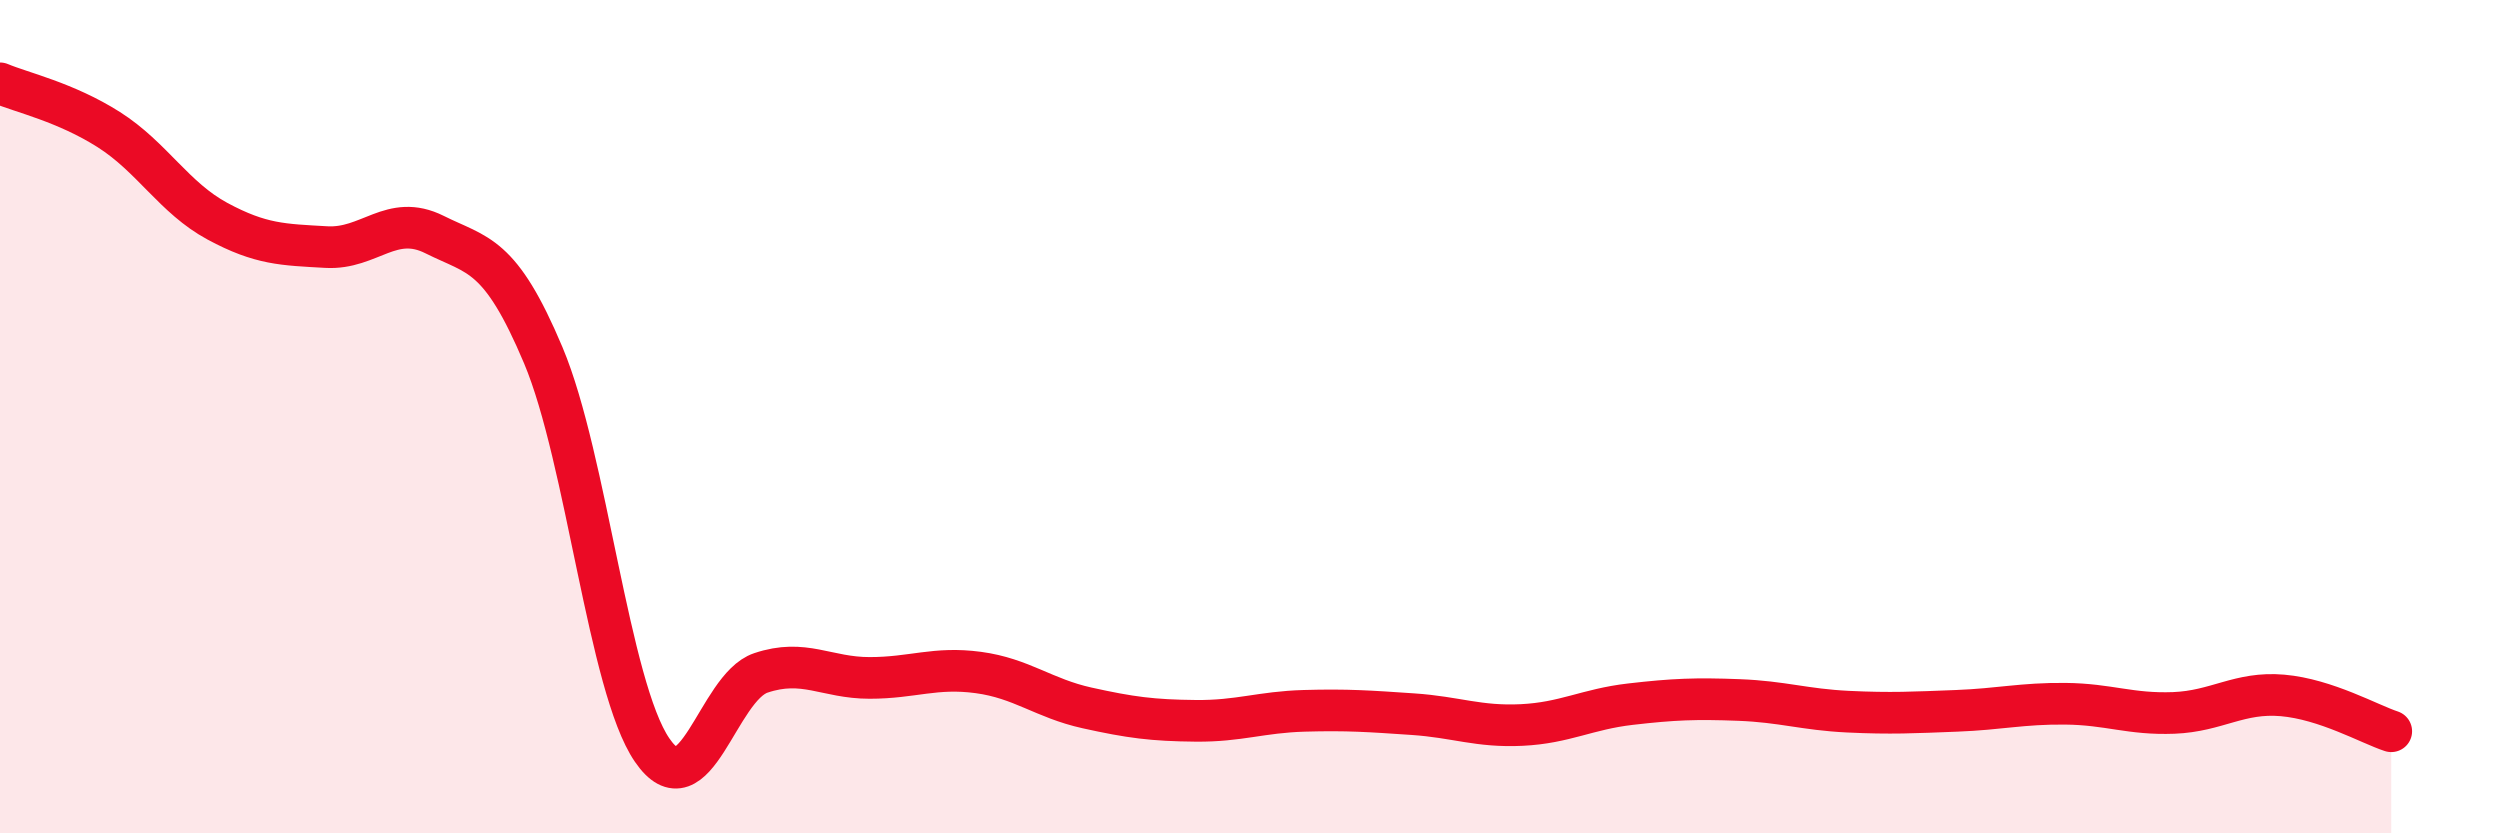 
    <svg width="60" height="20" viewBox="0 0 60 20" xmlns="http://www.w3.org/2000/svg">
      <path
        d="M 0,2 C 0.52,2.22 1.57,2.45 2.61,3.11 C 3.65,3.77 4.18,4.75 5.22,5.31 C 6.26,5.87 6.79,5.87 7.83,5.93 C 8.87,5.99 9.39,5.11 10.43,5.63 C 11.47,6.15 12,6.06 13.04,8.53 C 14.08,11 14.61,16.48 15.65,18 C 16.69,19.52 17.22,16.5 18.26,16.15 C 19.3,15.8 19.83,16.27 20.87,16.27 C 21.91,16.27 22.44,16 23.48,16.14 C 24.52,16.28 25.05,16.76 26.09,16.99 C 27.13,17.22 27.66,17.29 28.7,17.3 C 29.74,17.31 30.26,17.09 31.3,17.06 C 32.34,17.03 32.87,17.07 33.91,17.14 C 34.95,17.21 35.48,17.45 36.52,17.4 C 37.56,17.35 38.09,17.02 39.13,16.9 C 40.17,16.78 40.7,16.76 41.74,16.8 C 42.78,16.84 43.31,17.03 44.35,17.08 C 45.39,17.13 45.92,17.1 46.96,17.06 C 48,17.02 48.53,16.88 49.57,16.89 C 50.61,16.9 51.13,17.15 52.17,17.11 C 53.21,17.07 53.74,16.6 54.78,16.69 C 55.82,16.78 56.87,17.38 57.39,17.55L57.39 20L0 20Z"
        fill="#EB0A25"
        opacity="0.1"
        stroke-linecap="round"
        stroke-linejoin="round"
      />
      <path
        d="M 0,2 C 0.52,2.22 1.57,2.45 2.61,3.11 C 3.65,3.77 4.18,4.75 5.22,5.31 C 6.26,5.87 6.79,5.87 7.83,5.93 C 8.87,5.99 9.39,5.11 10.43,5.63 C 11.47,6.15 12,6.06 13.04,8.53 C 14.08,11 14.61,16.48 15.65,18 C 16.69,19.52 17.22,16.5 18.26,16.15 C 19.3,15.8 19.83,16.27 20.87,16.27 C 21.91,16.27 22.44,16 23.48,16.14 C 24.52,16.28 25.05,16.76 26.09,16.99 C 27.13,17.22 27.66,17.29 28.7,17.3 C 29.74,17.31 30.26,17.09 31.3,17.06 C 32.34,17.03 32.87,17.07 33.91,17.14 C 34.95,17.21 35.48,17.45 36.52,17.4 C 37.56,17.35 38.09,17.02 39.13,16.9 C 40.17,16.78 40.7,16.76 41.74,16.8 C 42.78,16.84 43.31,17.03 44.35,17.08 C 45.39,17.13 45.92,17.1 46.96,17.06 C 48,17.02 48.53,16.88 49.57,16.89 C 50.61,16.9 51.13,17.15 52.17,17.11 C 53.21,17.07 53.74,16.6 54.78,16.69 C 55.82,16.78 56.87,17.38 57.39,17.55"
        stroke="#EB0A25"
        stroke-width="1"
        fill="none"
        stroke-linecap="round"
        stroke-linejoin="round"
      />
    </svg>
  